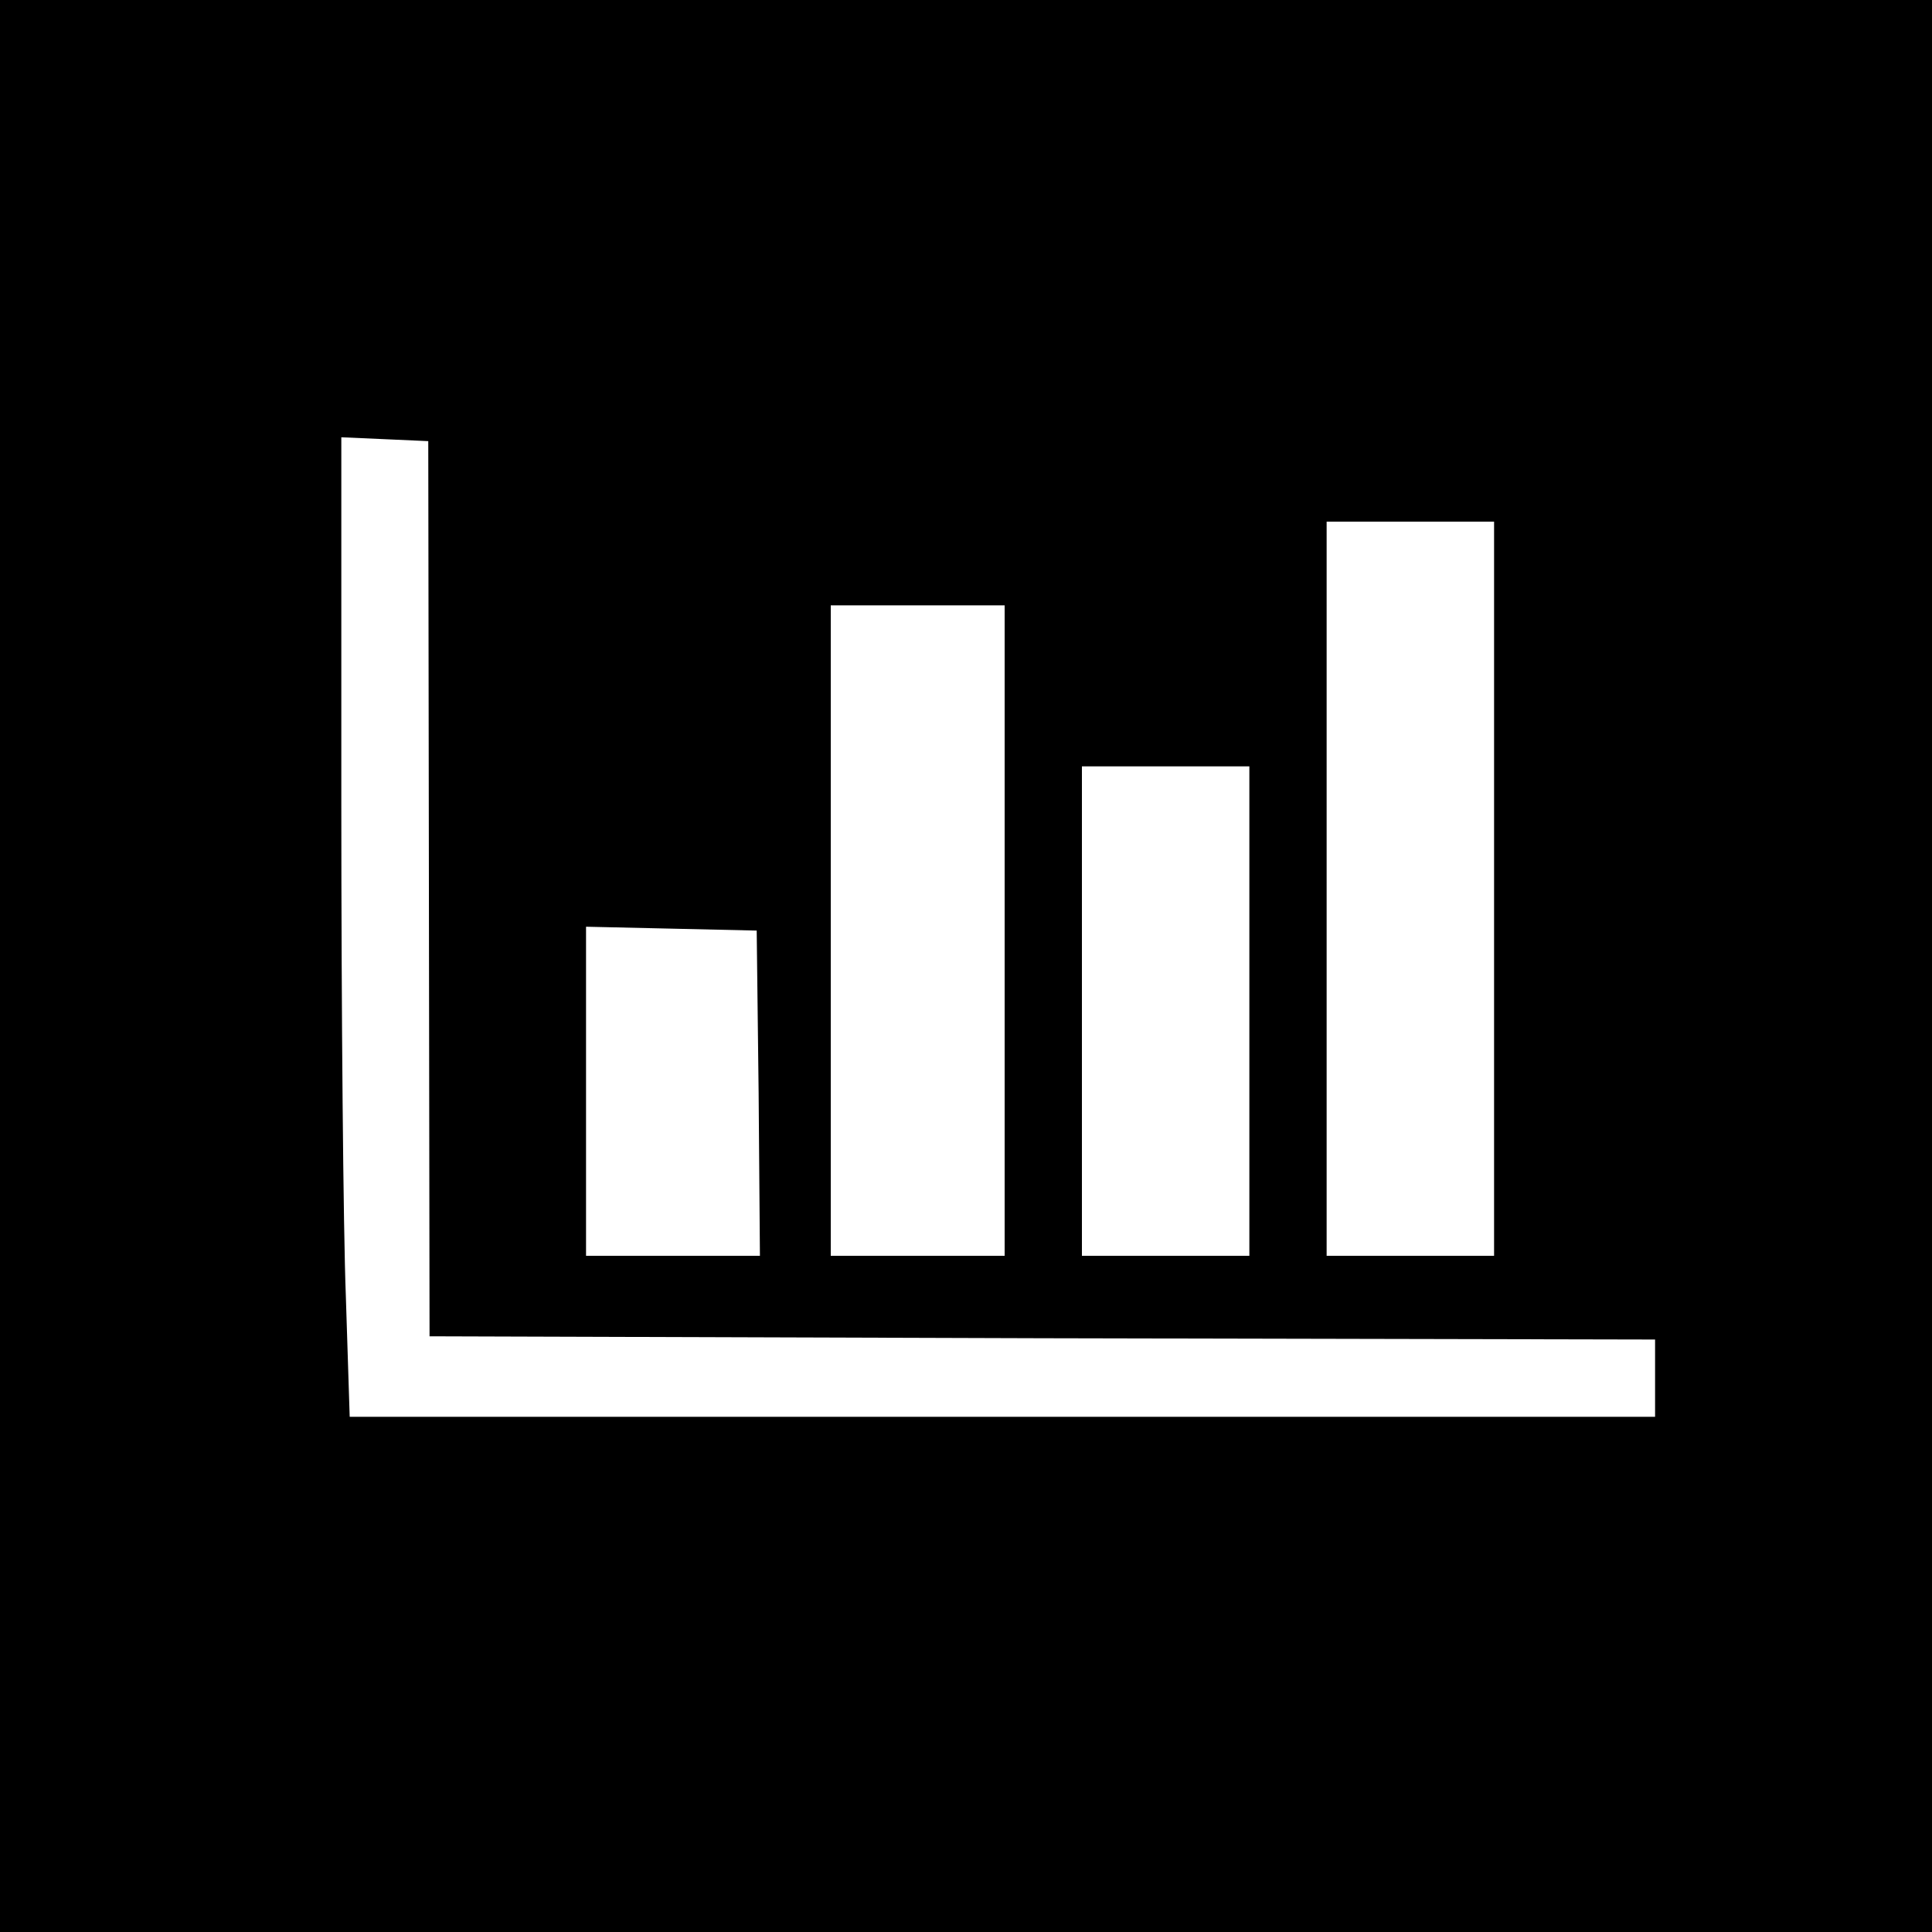 <svg version="1" xmlns="http://www.w3.org/2000/svg" width="400" height="400" viewBox="0 0 300 300"><path d="M0 150v150h300V0H0v150zm66.6-12l.1 69.5 95.1.3 95.2.2v12H54.3l-.6-18.8c-.4-10.3-.7-44.5-.7-76V67.9l6.8.3 6.7.3.1 69.5zm165.4 0v57h-26V81h26v57zm-76 6.5V195h-27V94h27v50.5zm38 12.5v38h-26v-76h26v38zm-76.2 12.7l.2 25.3H91v-51.1l13.3.3 13.2.3.3 25.2z"/></svg>